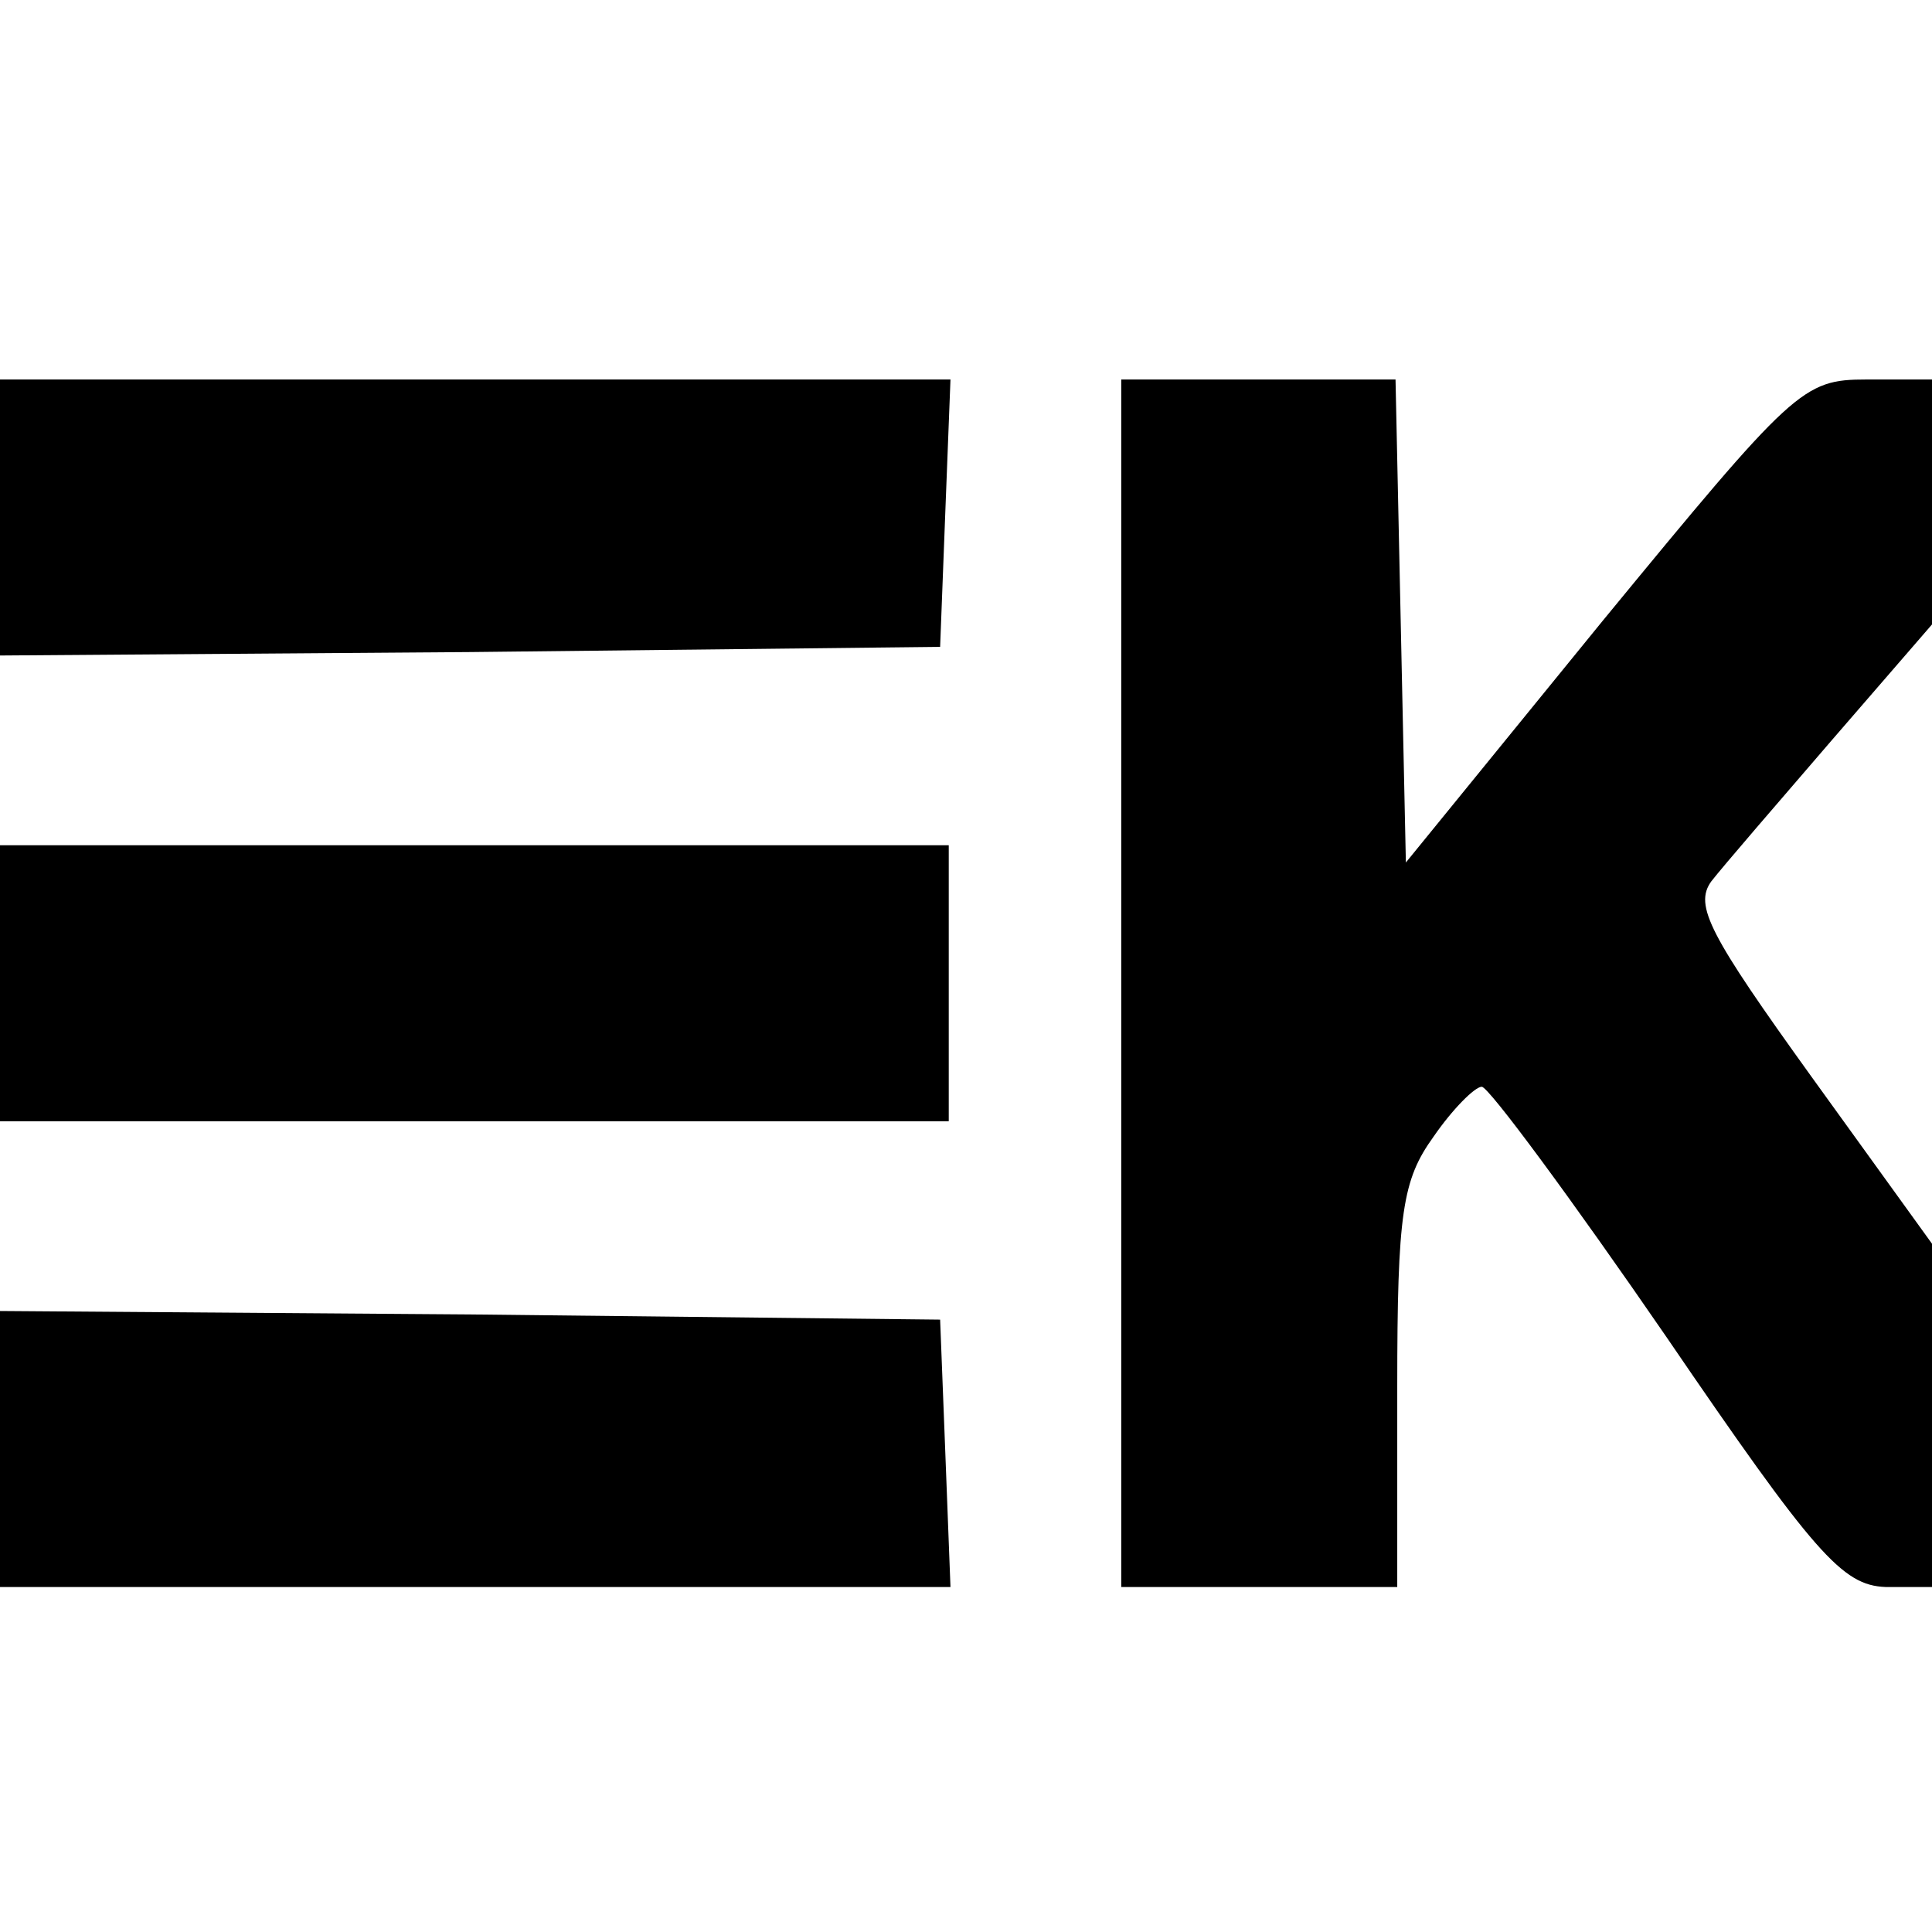 <?xml version="1.0" standalone="no"?>
<!DOCTYPE svg PUBLIC "-//W3C//DTD SVG 20010904//EN"
 "http://www.w3.org/TR/2001/REC-SVG-20010904/DTD/svg10.dtd">
<svg version="1.0" xmlns="http://www.w3.org/2000/svg"
 width="112pt" height="112pt" viewBox="0 0 112 112"
 preserveAspectRatio="xMidYMid meet">
<g transform="translate(0,112) scale(0.1,-0.1)"
fill="#000000" stroke="none">
<path d="M0 820 l0 -80 273 2 272 3 3 78 3 77 -276 0 -275 0 0 -80z"/>
<path d="M650 550 l0 -350 80 0 80 0 0 116 c0 101 3 120 21 145 11 16 24 29
28 29 4 0 52 -65 107 -145 86 -126 102 -144 127 -145 l27 0 0 100 0 99 -70 97
c-59 82 -68 99 -58 113 7 9 39 46 70 82 l58 67 0 71 0 71 -38 0 c-37 0 -42 -5
-153 -140 l-114 -140 -3 140 -3 140 -79 0 -80 0 0 -350z"/>
<path d="M0 550 l0 -80 275 0 275 0 0 80 0 80 -275 0 -275 0 0 -80z"/>
<path d="M0 280 l0 -80 275 0 276 0 -3 78 -3 77 -272 3 -273 2 0 -80z"/>
</g>
</svg>
